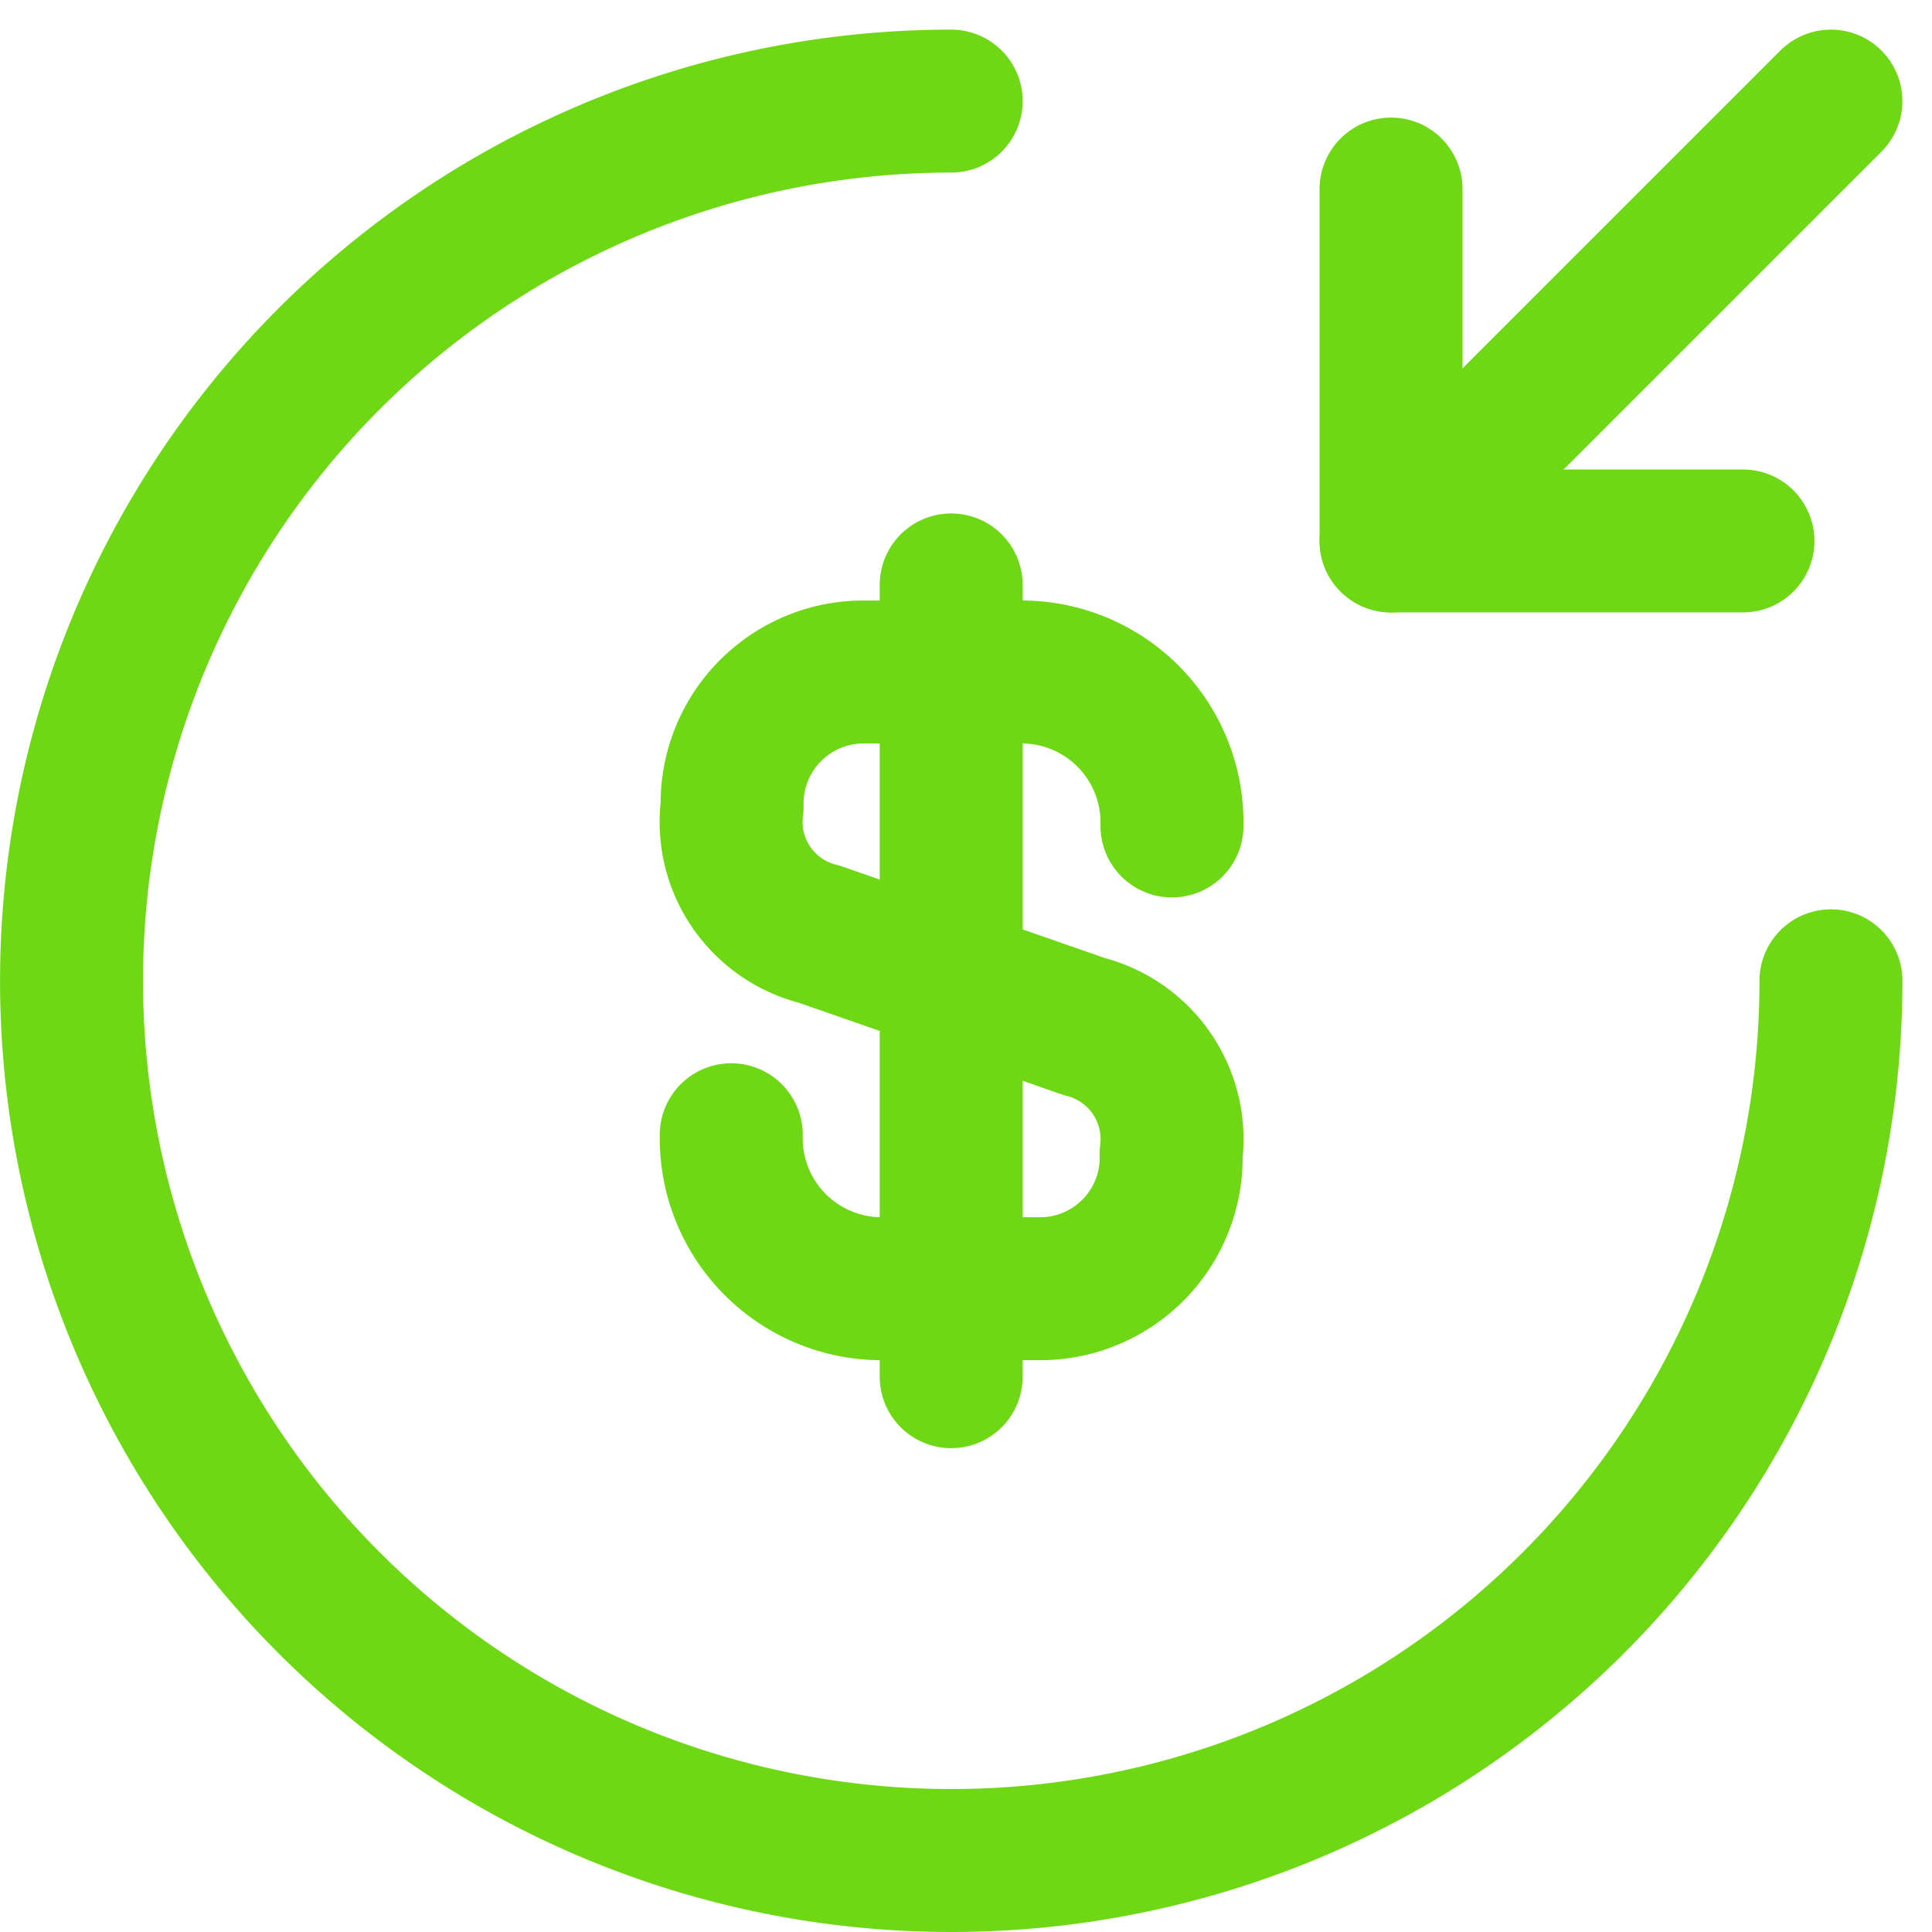 <svg xmlns="http://www.w3.org/2000/svg" width="33.786" height="33.786" viewBox="0 0 33.786 33.786">
  <g id="money-recive-svgrepo-com" transform="translate(-0.75 -0.232)">
    <g id="Group_2691" data-name="Group 2691" transform="translate(13.538 10.461)">
      <path id="Path_14247" data-name="Path 14247" d="M9.5,16.582a2.632,2.632,0,0,0,2.569,2.692h2.892a2.291,2.291,0,0,0,2.231-2.354,2.032,2.032,0,0,0-1.523-2.231l-4.631-1.615a2.021,2.021,0,0,1-1.523-2.231A2.3,2.3,0,0,1,11.746,8.49h2.892a2.632,2.632,0,0,1,2.569,2.692" transform="translate(-9.5 -6.967)" fill="none" stroke="#6ed815" stroke-linecap="round" stroke-linejoin="round" stroke-width="2.5"/>
      <path id="Path_14248" data-name="Path 14248" d="M12,7.5V21.346" transform="translate(-8.154 -7.5)" fill="none" stroke="#6ed815" stroke-linecap="round" stroke-linejoin="round" stroke-width="2.5"/>
    </g>
    <path id="Path_14249" data-name="Path 14249" d="M32.769,17.384A15.384,15.384,0,1,1,17.384,2" fill="none" stroke="#6ed815" stroke-linecap="round" stroke-linejoin="round" stroke-width="2.5"/>
    <path id="Path_14250" data-name="Path 14250" d="M17,3V9.154h6.154" transform="translate(8.076 0.538)" fill="none" stroke="#6ed815" stroke-linecap="round" stroke-linejoin="round" stroke-width="2.5"/>
    <path id="Path_14251" data-name="Path 14251" d="M24.692,2,17,9.692" transform="translate(8.076)" fill="none" stroke="#6ed815" stroke-linecap="round" stroke-linejoin="round" stroke-width="2.5"/>
  </g>
</svg>
